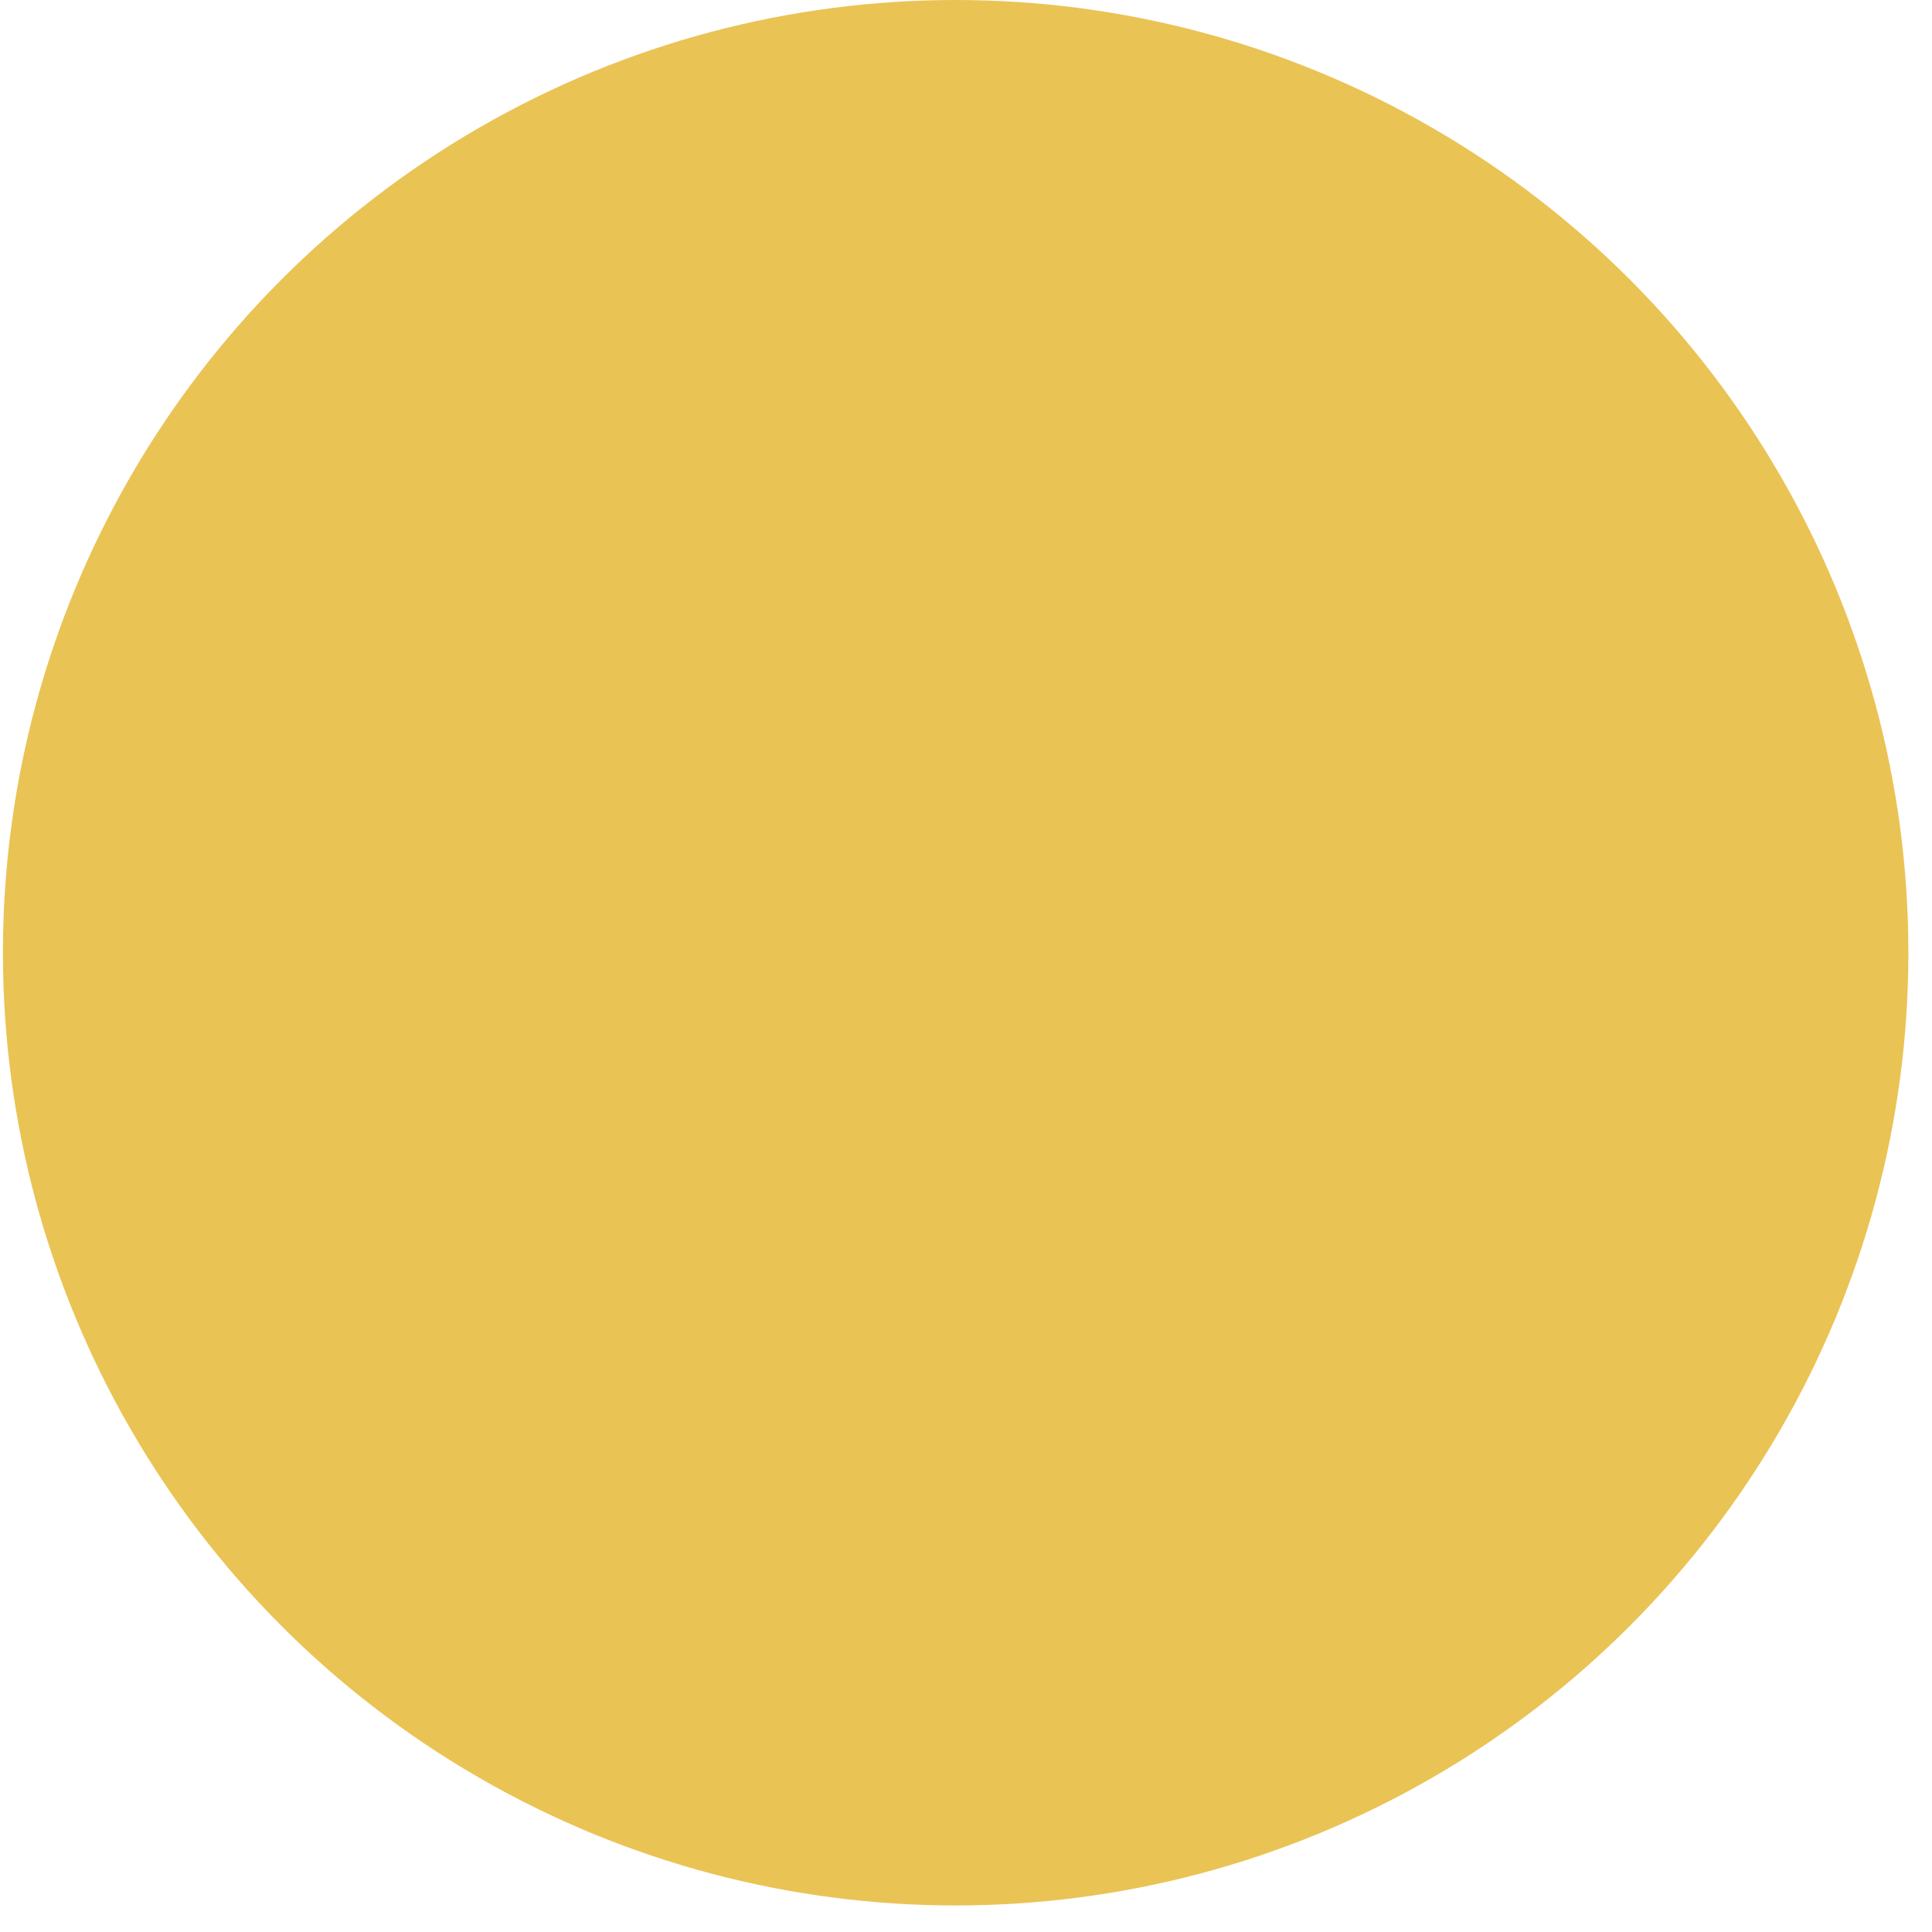 <svg xmlns="http://www.w3.org/2000/svg" width="53" height="53" viewBox="0 0 53 53" fill="none"><path d="M18.61 31.823V41.573M28.36 36.698V41.573M26.735 36.698H40.223C40.541 36.694 40.851 36.596 41.114 36.417C41.377 36.238 41.582 35.986 41.703 35.692C41.824 35.398 41.856 35.075 41.795 34.763C41.734 34.45 41.583 34.163 41.36 33.936L36.485 28.573H36.973C37.291 28.569 37.601 28.471 37.864 28.292C38.127 28.113 38.332 27.861 38.453 27.567C38.574 27.273 38.606 26.95 38.545 26.638C38.484 26.325 38.333 26.038 38.11 25.811L33.235 20.448H33.56C33.892 20.478 34.225 20.405 34.514 20.24C34.804 20.074 35.035 19.823 35.177 19.522C35.319 19.22 35.364 18.882 35.308 18.554C35.251 18.226 35.095 17.922 34.86 17.686L28.36 10.698L26.085 13.136M23.485 22.073V22.398C24.551 22.808 25.439 23.579 25.995 24.576C26.55 25.574 26.738 26.735 26.525 27.857C26.312 28.979 25.713 29.99 24.831 30.715C23.948 31.44 22.84 31.832 21.698 31.823H15.36C14.232 31.795 13.149 31.377 12.295 30.639C11.441 29.901 10.869 28.89 10.678 27.778C10.486 26.666 10.686 25.522 11.243 24.541C11.801 23.56 12.682 22.802 13.735 22.398V22.073C13.735 20.78 14.249 19.54 15.163 18.626C16.078 17.712 17.317 17.198 18.61 17.198C19.903 17.198 21.143 17.712 22.058 18.626C22.972 19.54 23.485 20.78 23.485 22.073Z" stroke="black" stroke-linecap="round" stroke-linejoin="round"></path><g style="mix-blend-mode:multiply"><circle cx="26.216" cy="26.136" r="26.136" fill="#EAC355"></circle></g></svg>